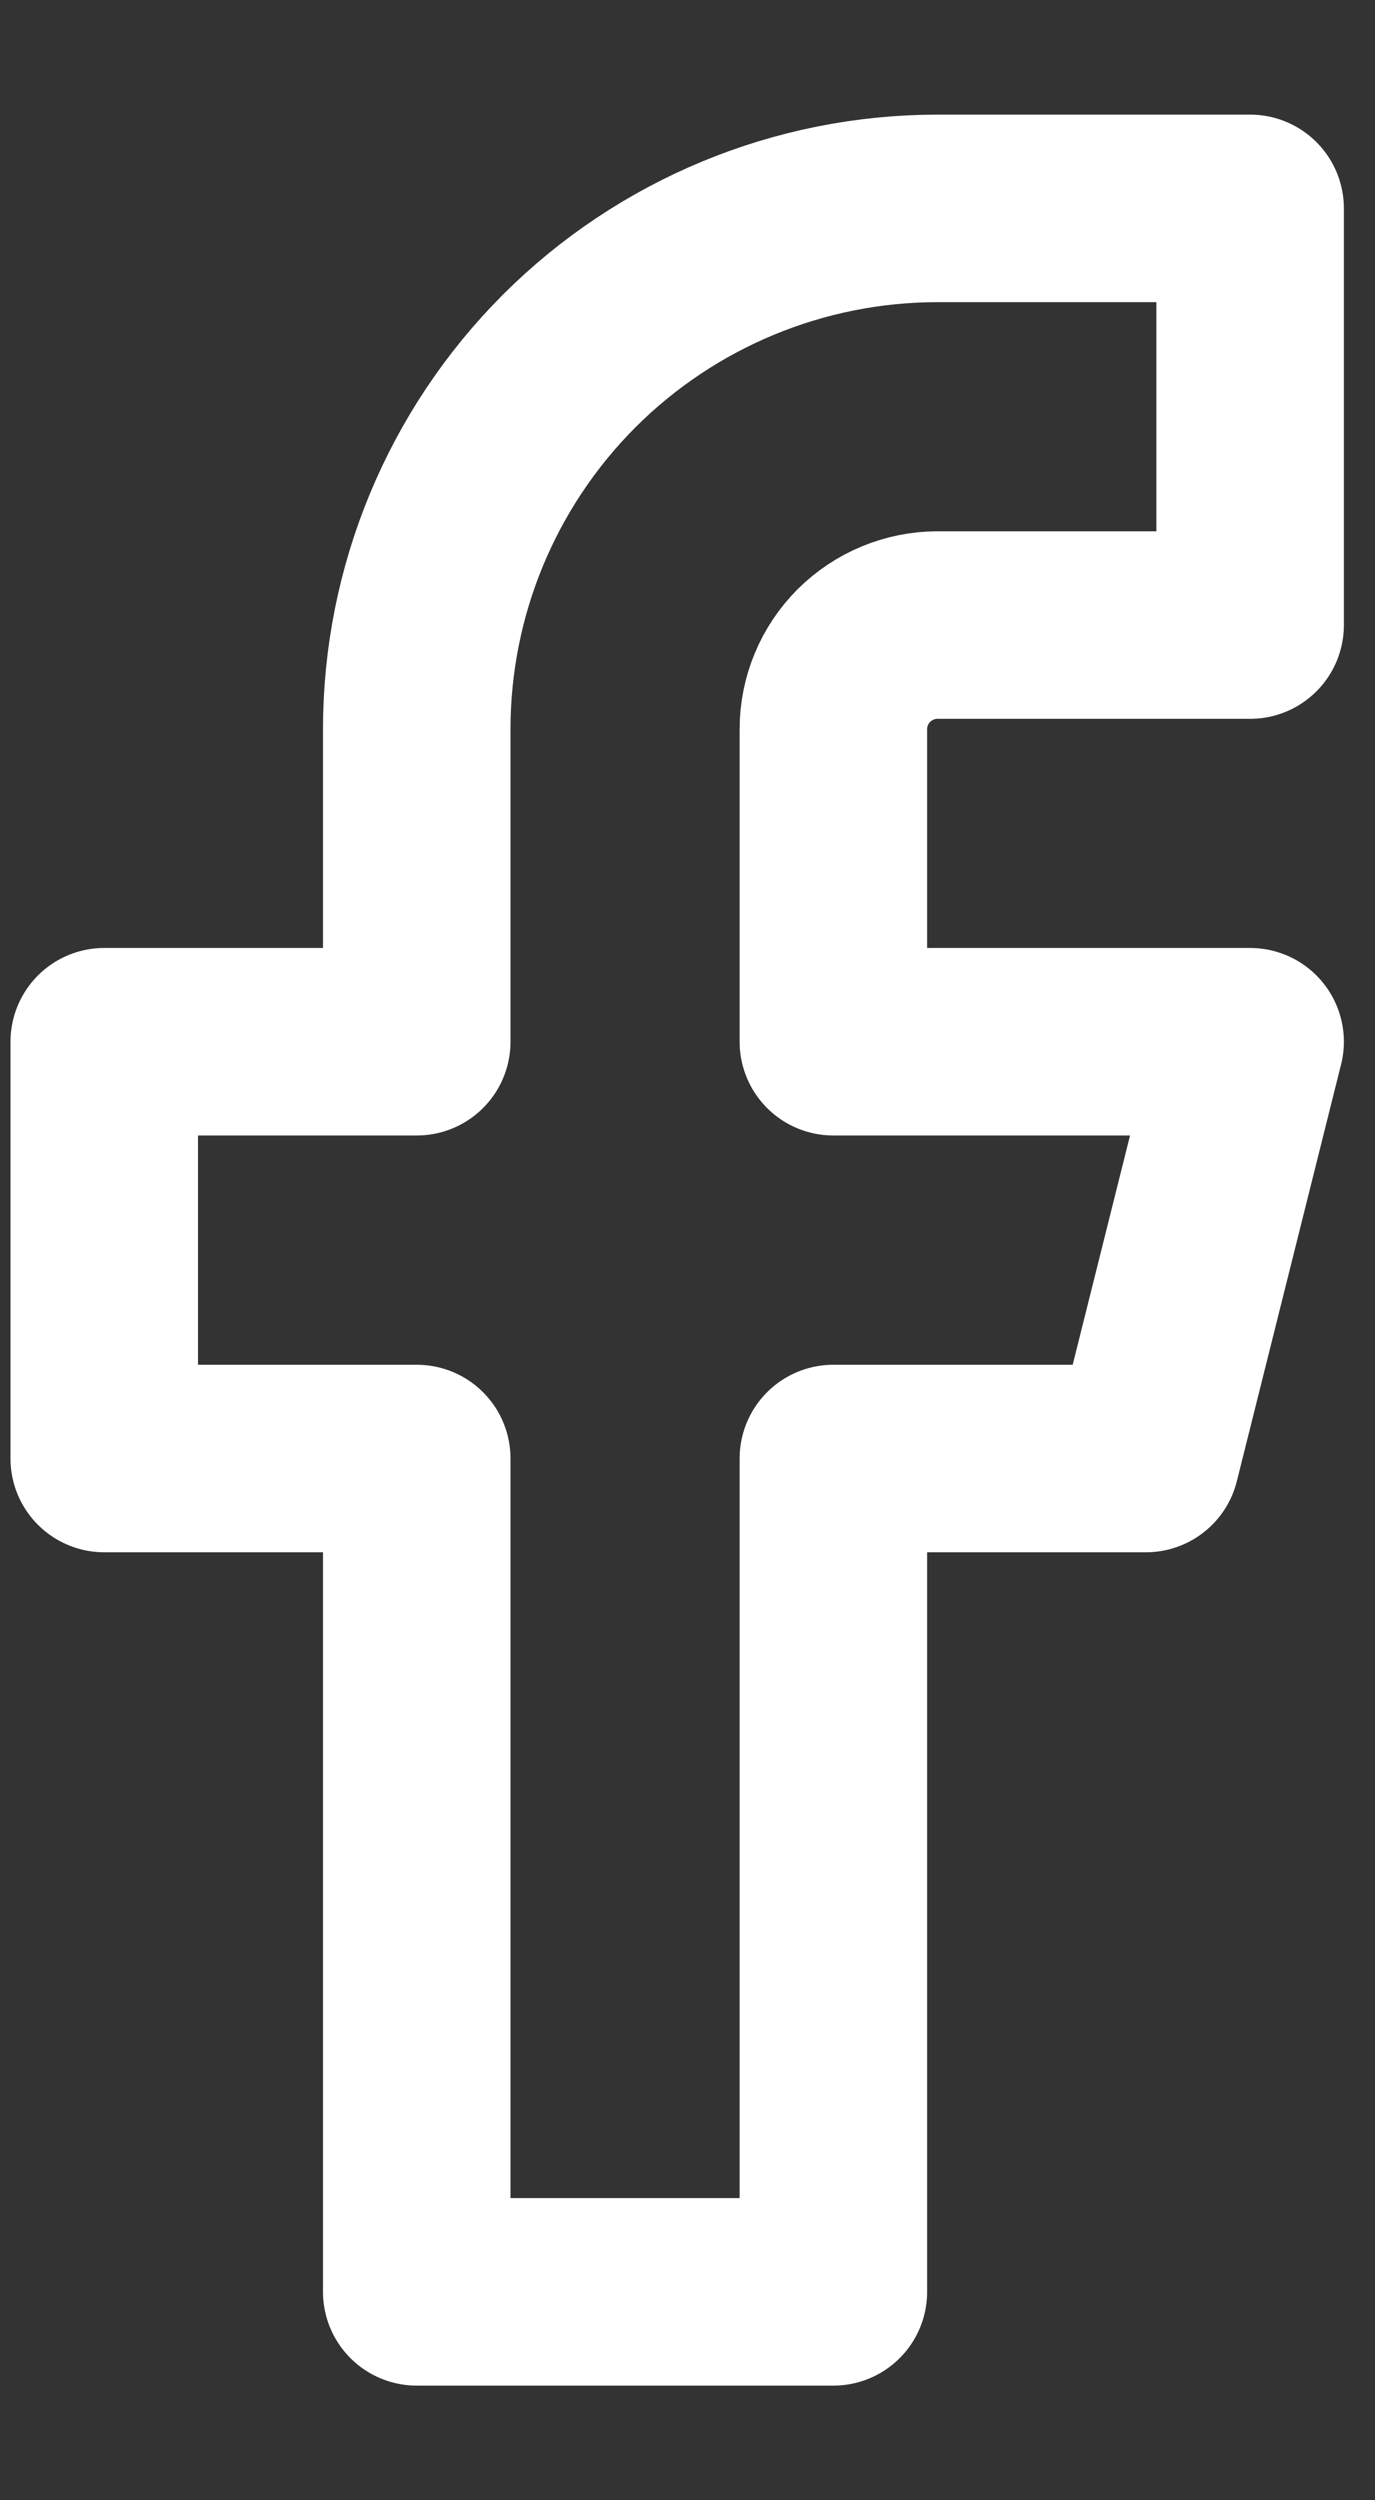 <?xml version="1.0" encoding="UTF-8"?> <svg xmlns="http://www.w3.org/2000/svg" width="11" height="20" viewBox="0 0 11 20" fill="none"><rect x="0" y="0" width="11" height="20" fill="#333333" stroke="none"/><path d="M10.001 1.667H7.501C6.396 1.667 5.336 2.106 4.554 2.887C3.773 3.669 3.334 4.728 3.334 5.833V8.333H0.834V11.667H3.334V18.333H6.667V11.667H9.167L10.001 8.333H6.667V5.833C6.667 5.612 6.755 5.4 6.911 5.244C7.068 5.088 7.28 5 7.501 5H10.001V1.667Z" stroke="white" stroke-width="1.5" stroke-linecap="round" stroke-linejoin="round"></path></svg> 
